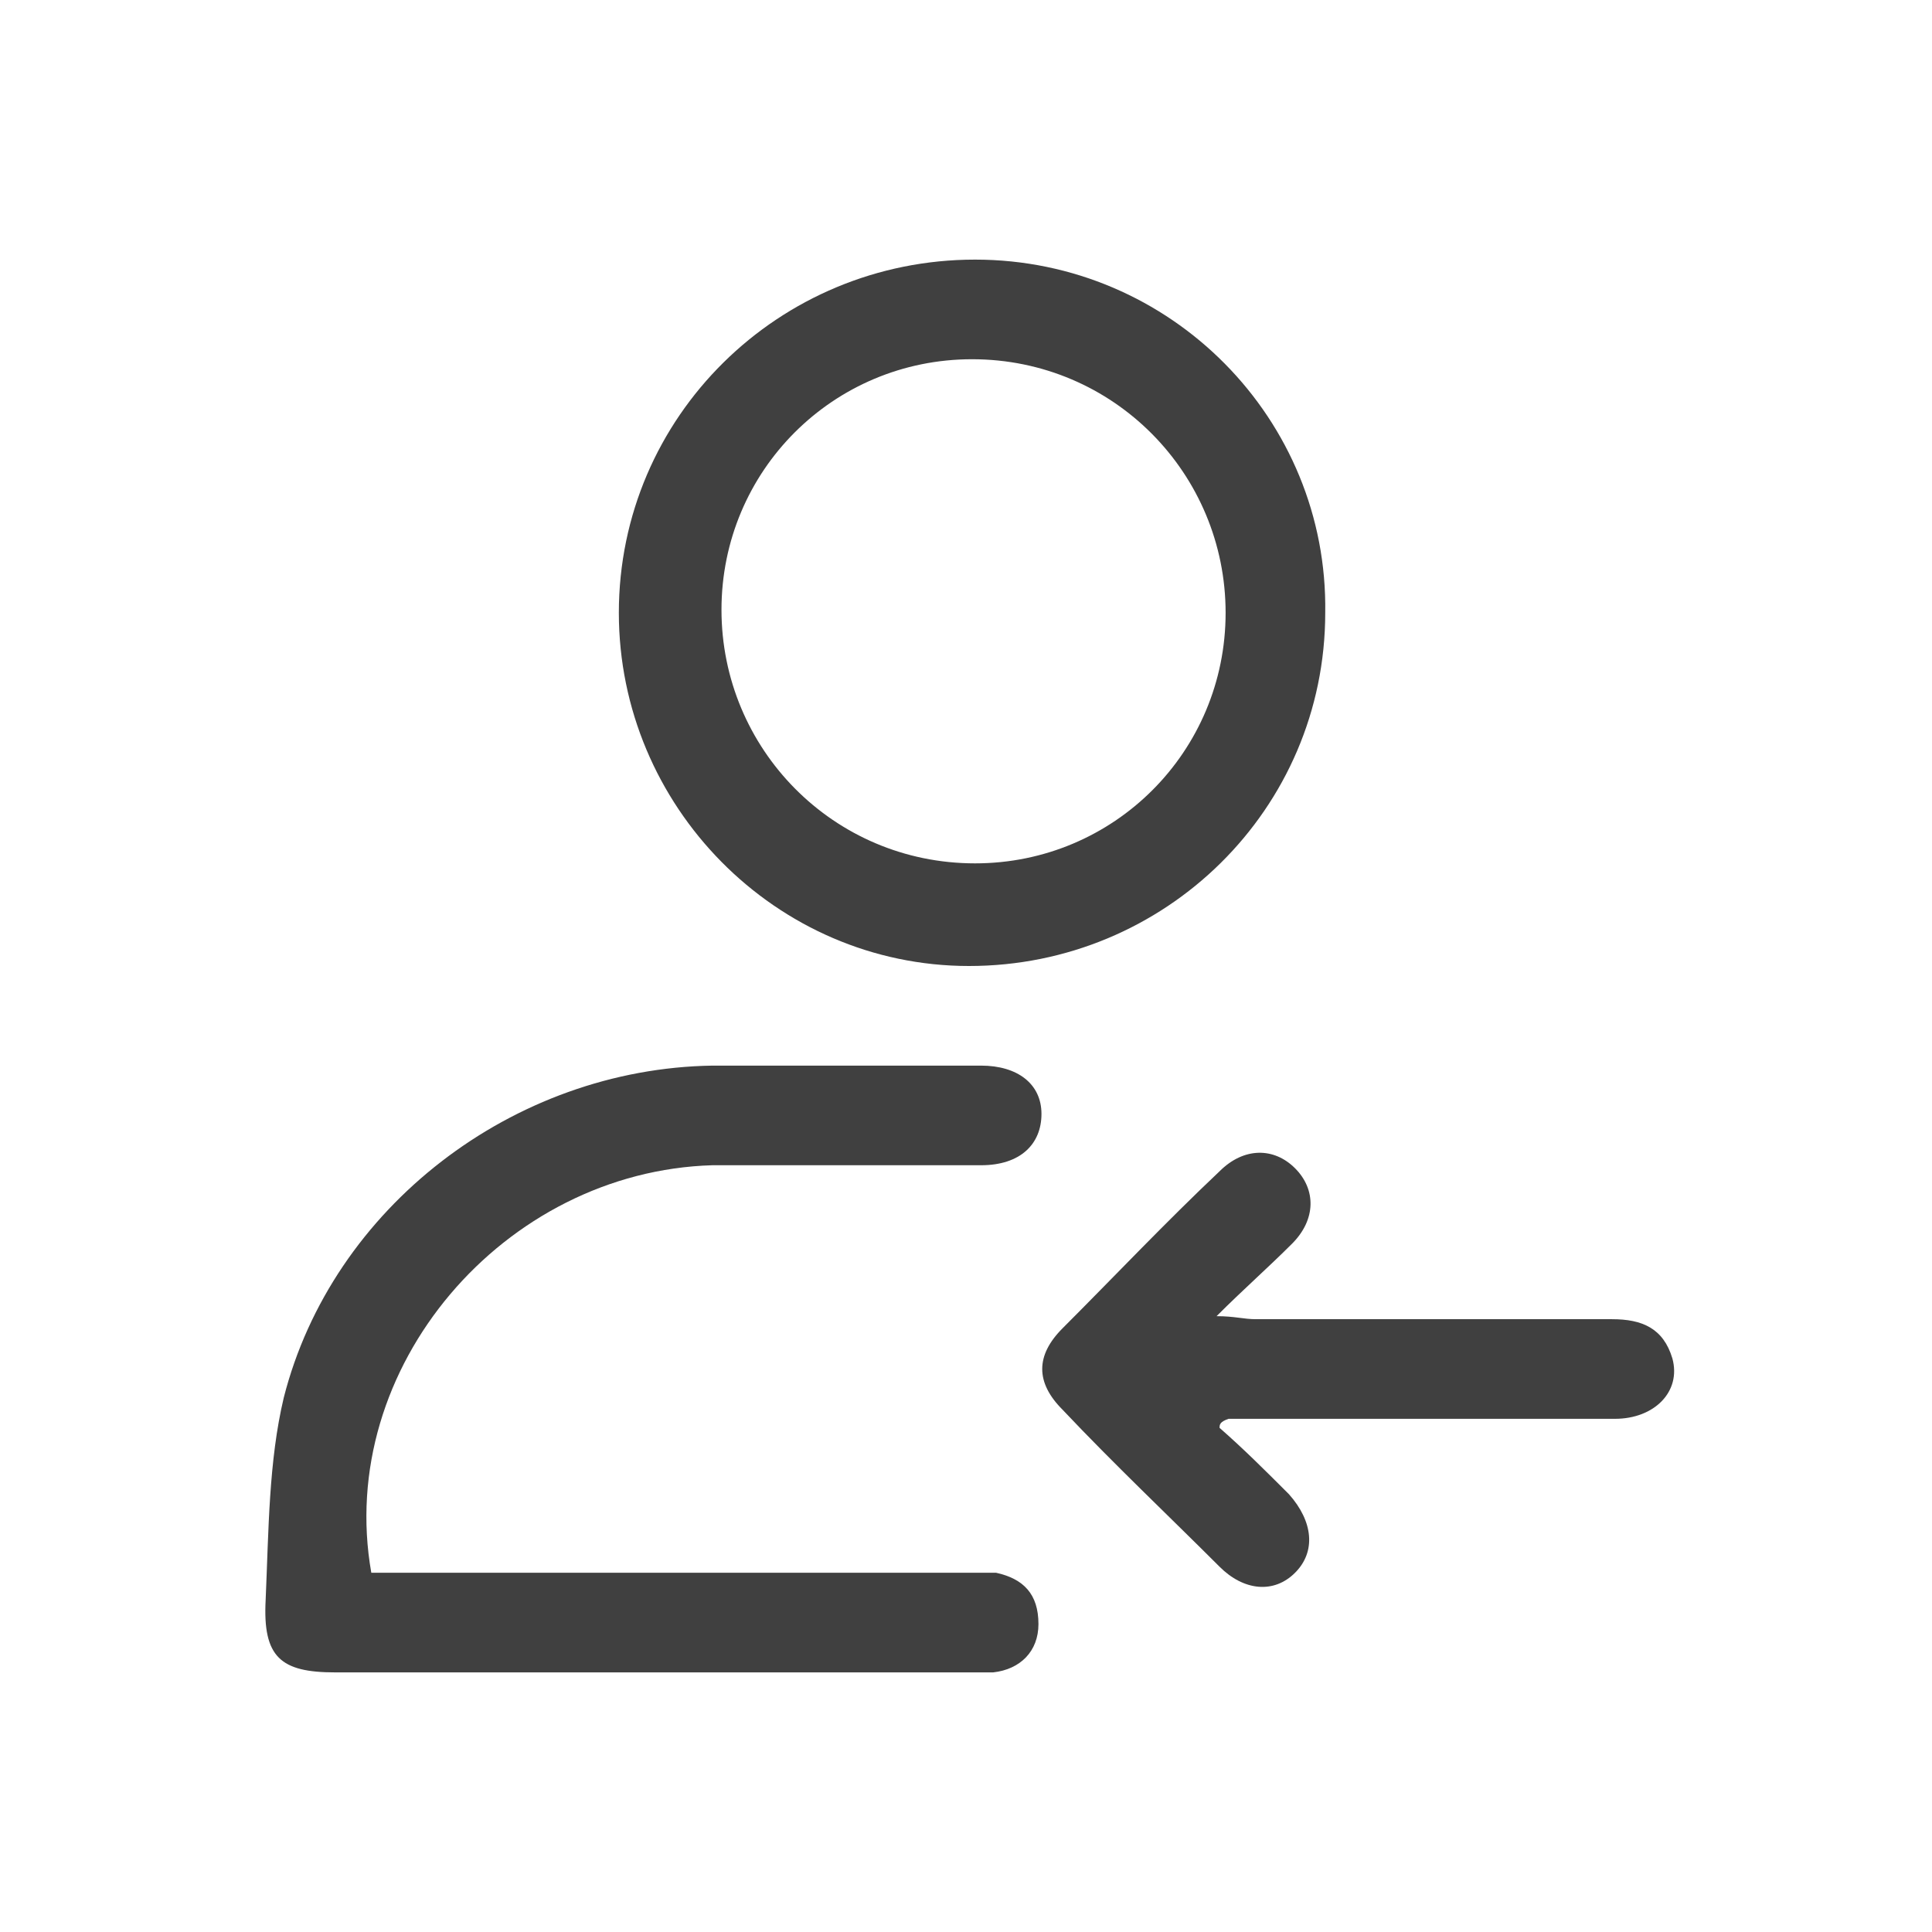 <?xml version="1.0" encoding="utf-8"?>
<!-- Generator: Adobe Illustrator 21.0.0, SVG Export Plug-In . SVG Version: 6.00 Build 0)  -->
<svg version="1.1" id="Слой_1" xmlns="http://www.w3.org/2000/svg" xmlns:xlink="http://www.w3.org/1999/xlink" x="0px" y="0px"
	 viewBox="0 0 64 64" style="enable-background:new 0 0 64 64;" xml:space="preserve">
<style type="text/css">
	.st0{fill:#404040;}
	.st1{fill:#404040;stroke:#404040;stroke-linecap:round;stroke-linejoin:round;stroke-miterlimit:10;}
	.st2{fill:#404040;stroke:#404040;stroke-width:0.8;stroke-linecap:round;stroke-linejoin:round;stroke-miterlimit:10;}
	.st3{fill:#404040;stroke:#404040;stroke-width:0.25;stroke-miterlimit:10;}
	.st4{fill:#404040;stroke:#404040;stroke-width:0.5;stroke-miterlimit:10;}
	.st5{fill:none;}
	.st6{fill:none;stroke:#404040;stroke-width:2.877;stroke-linecap:round;stroke-linejoin:round;}
	.st7{fill:none;stroke:#404040;stroke-width:2.877;stroke-linecap:round;stroke-linejoin:round;stroke-dasharray:4.42,4.42;}
	.st8{fill:none;stroke:#404040;stroke-width:2.877;stroke-linecap:round;stroke-linejoin:round;stroke-dasharray:4.388,4.388;}
</style>
<g>
	<path class="st0" d="M43.9,20.3c0,6.5-5.3,11.7-11.8,11.7c-6.4,0-11.6-5.3-11.6-11.7c0-6.5,5.3-11.7,11.8-11.7
		C38.8,8.6,44,13.9,43.9,20.3z M40.6,20.3c0-4.6-3.7-8.4-8.4-8.4c-4.6,0-8.3,3.7-8.3,8.3c0,4.6,3.7,8.4,8.4,8.4
		C36.9,28.6,40.6,24.9,40.6,20.3z"/>
	<path class="st0" d="M12.3,52.1c0.4,0,0.7,0,1.1,0c6.2,0,12.5,0,18.7,0c0.3,0,0.6,0,0.9,0c0.9,0.2,1.4,0.7,1.4,1.7
		c0,0.9-0.6,1.5-1.5,1.6c-0.3,0-0.6,0-0.8,0c-7,0-14,0-21,0c-1.8,0-2.4-0.5-2.3-2.4c0.1-2.3,0.1-4.6,0.6-6.7
		C11,40,17,35.4,23.6,35.3c3,0,5.9,0,8.9,0c1.2,0,2,0.6,2,1.6c0,1-0.7,1.7-2,1.7c-3,0-5.9,0-8.9,0C16.7,38.8,11.1,45.3,12.3,52.1z"
		/>
	<path class="st0" d="M40.4,47.3c0.8,0.7,1.5,1.4,2.3,2.2c0.8,0.9,0.9,1.9,0.2,2.6c-0.7,0.7-1.7,0.6-2.5-0.2
		c-1.7-1.7-3.5-3.4-5.2-5.2c-0.9-0.9-0.9-1.8,0-2.7c1.7-1.7,3.4-3.5,5.2-5.2c0.8-0.8,1.8-0.8,2.5-0.1c0.7,0.7,0.7,1.7-0.1,2.5
		c-0.8,0.8-1.6,1.5-2.5,2.4c0.6,0,0.9,0.1,1.3,0.1c3.9,0,7.9,0,11.8,0c1,0,1.7,0.3,2,1.3c0.3,1.1-0.6,2-1.9,2c-3.9,0-7.9,0-11.8,0
		c-0.3,0-0.7,0-1,0C40.4,47.1,40.4,47.2,40.4,47.3z"/>
</g>
</svg>
